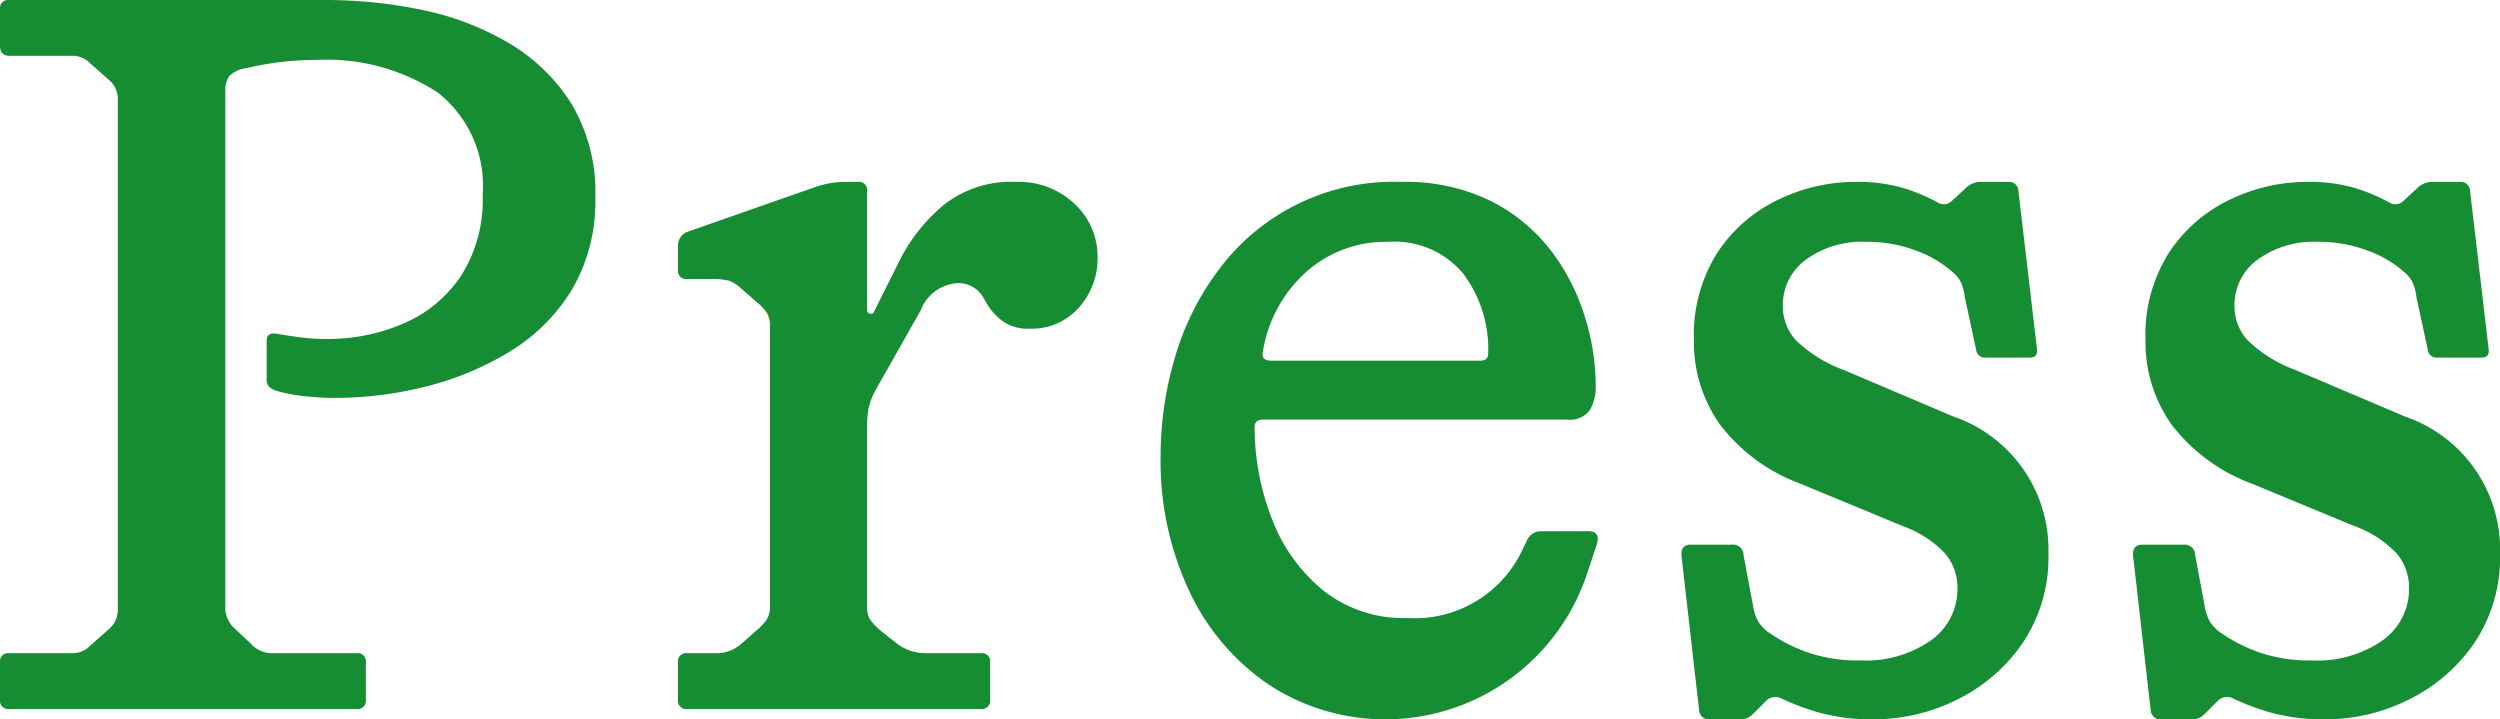 <svg xmlns="http://www.w3.org/2000/svg" xmlns:xlink="http://www.w3.org/1999/xlink" width="96.758" height="27.84" viewBox="0 0 96.758 27.84"><defs><clipPath id="a"><rect width="96.758" height="27.84" transform="translate(0 0)" fill="none"/></clipPath></defs><g transform="translate(0 0)"><g clip-path="url(#a)"><path d="M10.72,12.92c.32.054.633.1.94.14a7.586,7.586,0,0,0,.98.06,7.394,7.394,0,0,0,2.98-.6,5.067,5.067,0,0,0,2.22-1.84,5.44,5.44,0,0,0,.84-3.12,4.581,4.581,0,0,0-1.74-3.98,7.859,7.859,0,0,0-4.7-1.26,11.151,11.151,0,0,0-1.52.1,11.815,11.815,0,0,0-1.2.22,1.114,1.114,0,0,0-.66.32,1.047,1.047,0,0,0-.14.6V23.6a1.122,1.122,0,0,0,.4.76L9.8,25a1.062,1.062,0,0,0,.72.28H13.8a.318.318,0,0,1,.36.36v1.44a.318.318,0,0,1-.36.36H.36A.318.318,0,0,1,0,27.08V25.64a.318.318,0,0,1,.36-.36H2.8A.926.926,0,0,0,3.48,25l.72-.64a.984.984,0,0,0,.36-.76V3.8a.95.95,0,0,0-.36-.72l-.72-.64a.93.93,0,0,0-.68-.28H.36Q0,2.16,0,1.76V.36A.318.318,0,0,1,.36,0H12.6a18.374,18.374,0,0,1,3.72.38,10.878,10.878,0,0,1,3.36,1.28,7.135,7.135,0,0,1,2.44,2.36,6.67,6.67,0,0,1,.92,3.62,6.722,6.722,0,0,1-.9,3.56,7.119,7.119,0,0,1-2.4,2.4,11.529,11.529,0,0,1-3.26,1.36,14.439,14.439,0,0,1-3.52.44q-.521,0-1.12-.06a6.57,6.57,0,0,1-1.16-.22q-.36-.12-.36-.4V13.2q0-.36.4-.28" fill="#168d33"/><path d="M39.32,7.04a3.127,3.127,0,0,1,2.28.86,2.782,2.782,0,0,1,.88,2.06,2.844,2.844,0,0,1-.72,1.94,2.427,2.427,0,0,1-1.92.82,1.679,1.679,0,0,1-1.02-.28,2.3,2.3,0,0,1-.62-.68l-.12-.2a1.092,1.092,0,0,0-1.04-.6A1.627,1.627,0,0,0,35.64,12l-1.72,3.04a2.759,2.759,0,0,0-.3.74,4.392,4.392,0,0,0-.06.82v6.92a.8.8,0,0,0,.16.52,2.743,2.743,0,0,0,.4.4l.56.44a1.8,1.8,0,0,0,1.12.4h2.16a.318.318,0,0,1,.36.36v1.44a.318.318,0,0,1-.36.36H26.6a.318.318,0,0,1-.36-.36V25.64a.318.318,0,0,1,.36-.36h1.04a1.451,1.451,0,0,0,1-.32l.64-.56a2.092,2.092,0,0,0,.38-.4.888.888,0,0,0,.14-.52V12.64a1.047,1.047,0,0,0-.1-.5,1.717,1.717,0,0,0-.38-.42l-.64-.56a1.444,1.444,0,0,0-.48-.3,2.9,2.9,0,0,0-.72-.06H26.6a.318.318,0,0,1-.36-.36V9.52a.568.568,0,0,1,.4-.56l4.8-1.68a3.668,3.668,0,0,1,1.2-.24h.56a.318.318,0,0,1,.36.36V12a.128.128,0,0,0,.12.14.13.13,0,0,0,.16-.1l1-2a6.744,6.744,0,0,1,1.7-2.12,4.206,4.206,0,0,1,2.78-.88" fill="#168d33"/><path d="M61.479,20.56c.32,0,.427.174.32.52l-.36,1.08a8.232,8.232,0,0,1-12.3,4.36,8.948,8.948,0,0,1-3.1-3.62,11.859,11.859,0,0,1-1.12-5.26,13.428,13.428,0,0,1,.56-3.82A10.468,10.468,0,0,1,47.2,10.4a8.433,8.433,0,0,1,7.04-3.36,7.488,7.488,0,0,1,3.42.72,6.753,6.753,0,0,1,2.32,1.88,8.115,8.115,0,0,1,1.34,2.56,9.033,9.033,0,0,1,.44,2.72,1.855,1.855,0,0,1-.22.94.951.951,0,0,1-.9.38H48.879c-.214,0-.32.094-.32.28a9.694,9.694,0,0,0,.66,3.54,6.6,6.6,0,0,0,1.98,2.78,5.009,5.009,0,0,0,3.28,1.08,4.6,4.6,0,0,0,4.48-2.72l.12-.24a.6.6,0,0,1,.52-.4Zm-7.76-11.2a4.626,4.626,0,0,0-3.16,1.16,5.249,5.249,0,0,0-1.68,3.08q-.081.36.32.36h8.08q.32,0,.32-.28a4.882,4.882,0,0,0-.96-3.08,3.463,3.463,0,0,0-2.92-1.24" fill="#168d33"/><path d="M66.2,27.84a.381.381,0,0,1-.44-.36l-.68-5.96c-.026-.293.093-.44.36-.44h1.6a.4.4,0,0,1,.44.4l.36,1.92a1.992,1.992,0,0,0,.2.64,1.608,1.608,0,0,0,.36.4,6.337,6.337,0,0,0,1.48.78,5.883,5.883,0,0,0,2.12.34,4.4,4.4,0,0,0,2.74-.78,2.43,2.43,0,0,0,1.02-2.02,2.042,2.042,0,0,0-.48-1.34,4.2,4.2,0,0,0-1.64-1.06l-3.96-1.64a6.92,6.92,0,0,1-3.12-2.3,5.516,5.516,0,0,1-1-3.26,5.938,5.938,0,0,1,.92-3.4,5.815,5.815,0,0,1,2.36-2.04,6.863,6.863,0,0,1,2.96-.68,6.215,6.215,0,0,1,1.94.26A6.924,6.924,0,0,1,75,7.84a.443.443,0,0,0,.56-.08l.52-.48a.814.814,0,0,1,.6-.24h1.04a.36.36,0,0,1,.4.36l.72,6.12c.027.214-.067.32-.28.32h-1.68a.347.347,0,0,1-.4-.32l-.44-2.04a1.877,1.877,0,0,0-.14-.54,1.229,1.229,0,0,0-.34-.42,4.379,4.379,0,0,0-1.4-.82,5.3,5.3,0,0,0-1.92-.34,3.689,3.689,0,0,0-2.36.7A2.178,2.178,0,0,0,69,11.84a1.944,1.944,0,0,0,.52,1.34,5.267,5.267,0,0,0,1.84,1.14l4.24,1.8a5.437,5.437,0,0,1,3.68,5.28,5.933,5.933,0,0,1-1.02,3.52A6.607,6.607,0,0,1,75.7,27.1a7.187,7.187,0,0,1-3.14.74,7.587,7.587,0,0,1-2.22-.28,9.573,9.573,0,0,1-1.38-.52.5.5,0,0,0-.6.08l-.52.52a.656.656,0,0,1-.48.2Z" fill="#168d33"/><path d="M83.678,27.84a.381.381,0,0,1-.44-.36l-.68-5.96c-.026-.293.093-.44.36-.44h1.6a.4.4,0,0,1,.44.4l.36,1.92a1.992,1.992,0,0,0,.2.64,1.608,1.608,0,0,0,.36.4,6.337,6.337,0,0,0,1.48.78,5.883,5.883,0,0,0,2.12.34,4.4,4.4,0,0,0,2.74-.78,2.43,2.43,0,0,0,1.02-2.02,2.042,2.042,0,0,0-.48-1.34,4.2,4.2,0,0,0-1.64-1.06l-3.96-1.64a6.92,6.92,0,0,1-3.12-2.3,5.516,5.516,0,0,1-1-3.26,5.938,5.938,0,0,1,.92-3.4,5.815,5.815,0,0,1,2.36-2.04,6.863,6.863,0,0,1,2.96-.68,6.215,6.215,0,0,1,1.94.26,6.925,6.925,0,0,1,1.26.54.443.443,0,0,0,.56-.08l.52-.48a.814.814,0,0,1,.6-.24H95.2a.361.361,0,0,1,.4.36l.72,6.12c.027.214-.067.32-.28.32h-1.68a.347.347,0,0,1-.4-.32l-.44-2.04a1.877,1.877,0,0,0-.14-.54,1.229,1.229,0,0,0-.34-.42,4.379,4.379,0,0,0-1.4-.82,5.3,5.3,0,0,0-1.92-.34,3.689,3.689,0,0,0-2.36.7,2.178,2.178,0,0,0-.88,1.78A1.944,1.944,0,0,0,87,13.18a5.267,5.267,0,0,0,1.84,1.14l4.24,1.8a5.437,5.437,0,0,1,3.68,5.28,5.933,5.933,0,0,1-1.02,3.52,6.607,6.607,0,0,1-2.56,2.18,7.187,7.187,0,0,1-3.14.74,7.587,7.587,0,0,1-2.22-.28,9.573,9.573,0,0,1-1.38-.52.5.5,0,0,0-.6.08l-.52.52a.656.656,0,0,1-.48.2Z" fill="#168d33"/></g></g></svg>